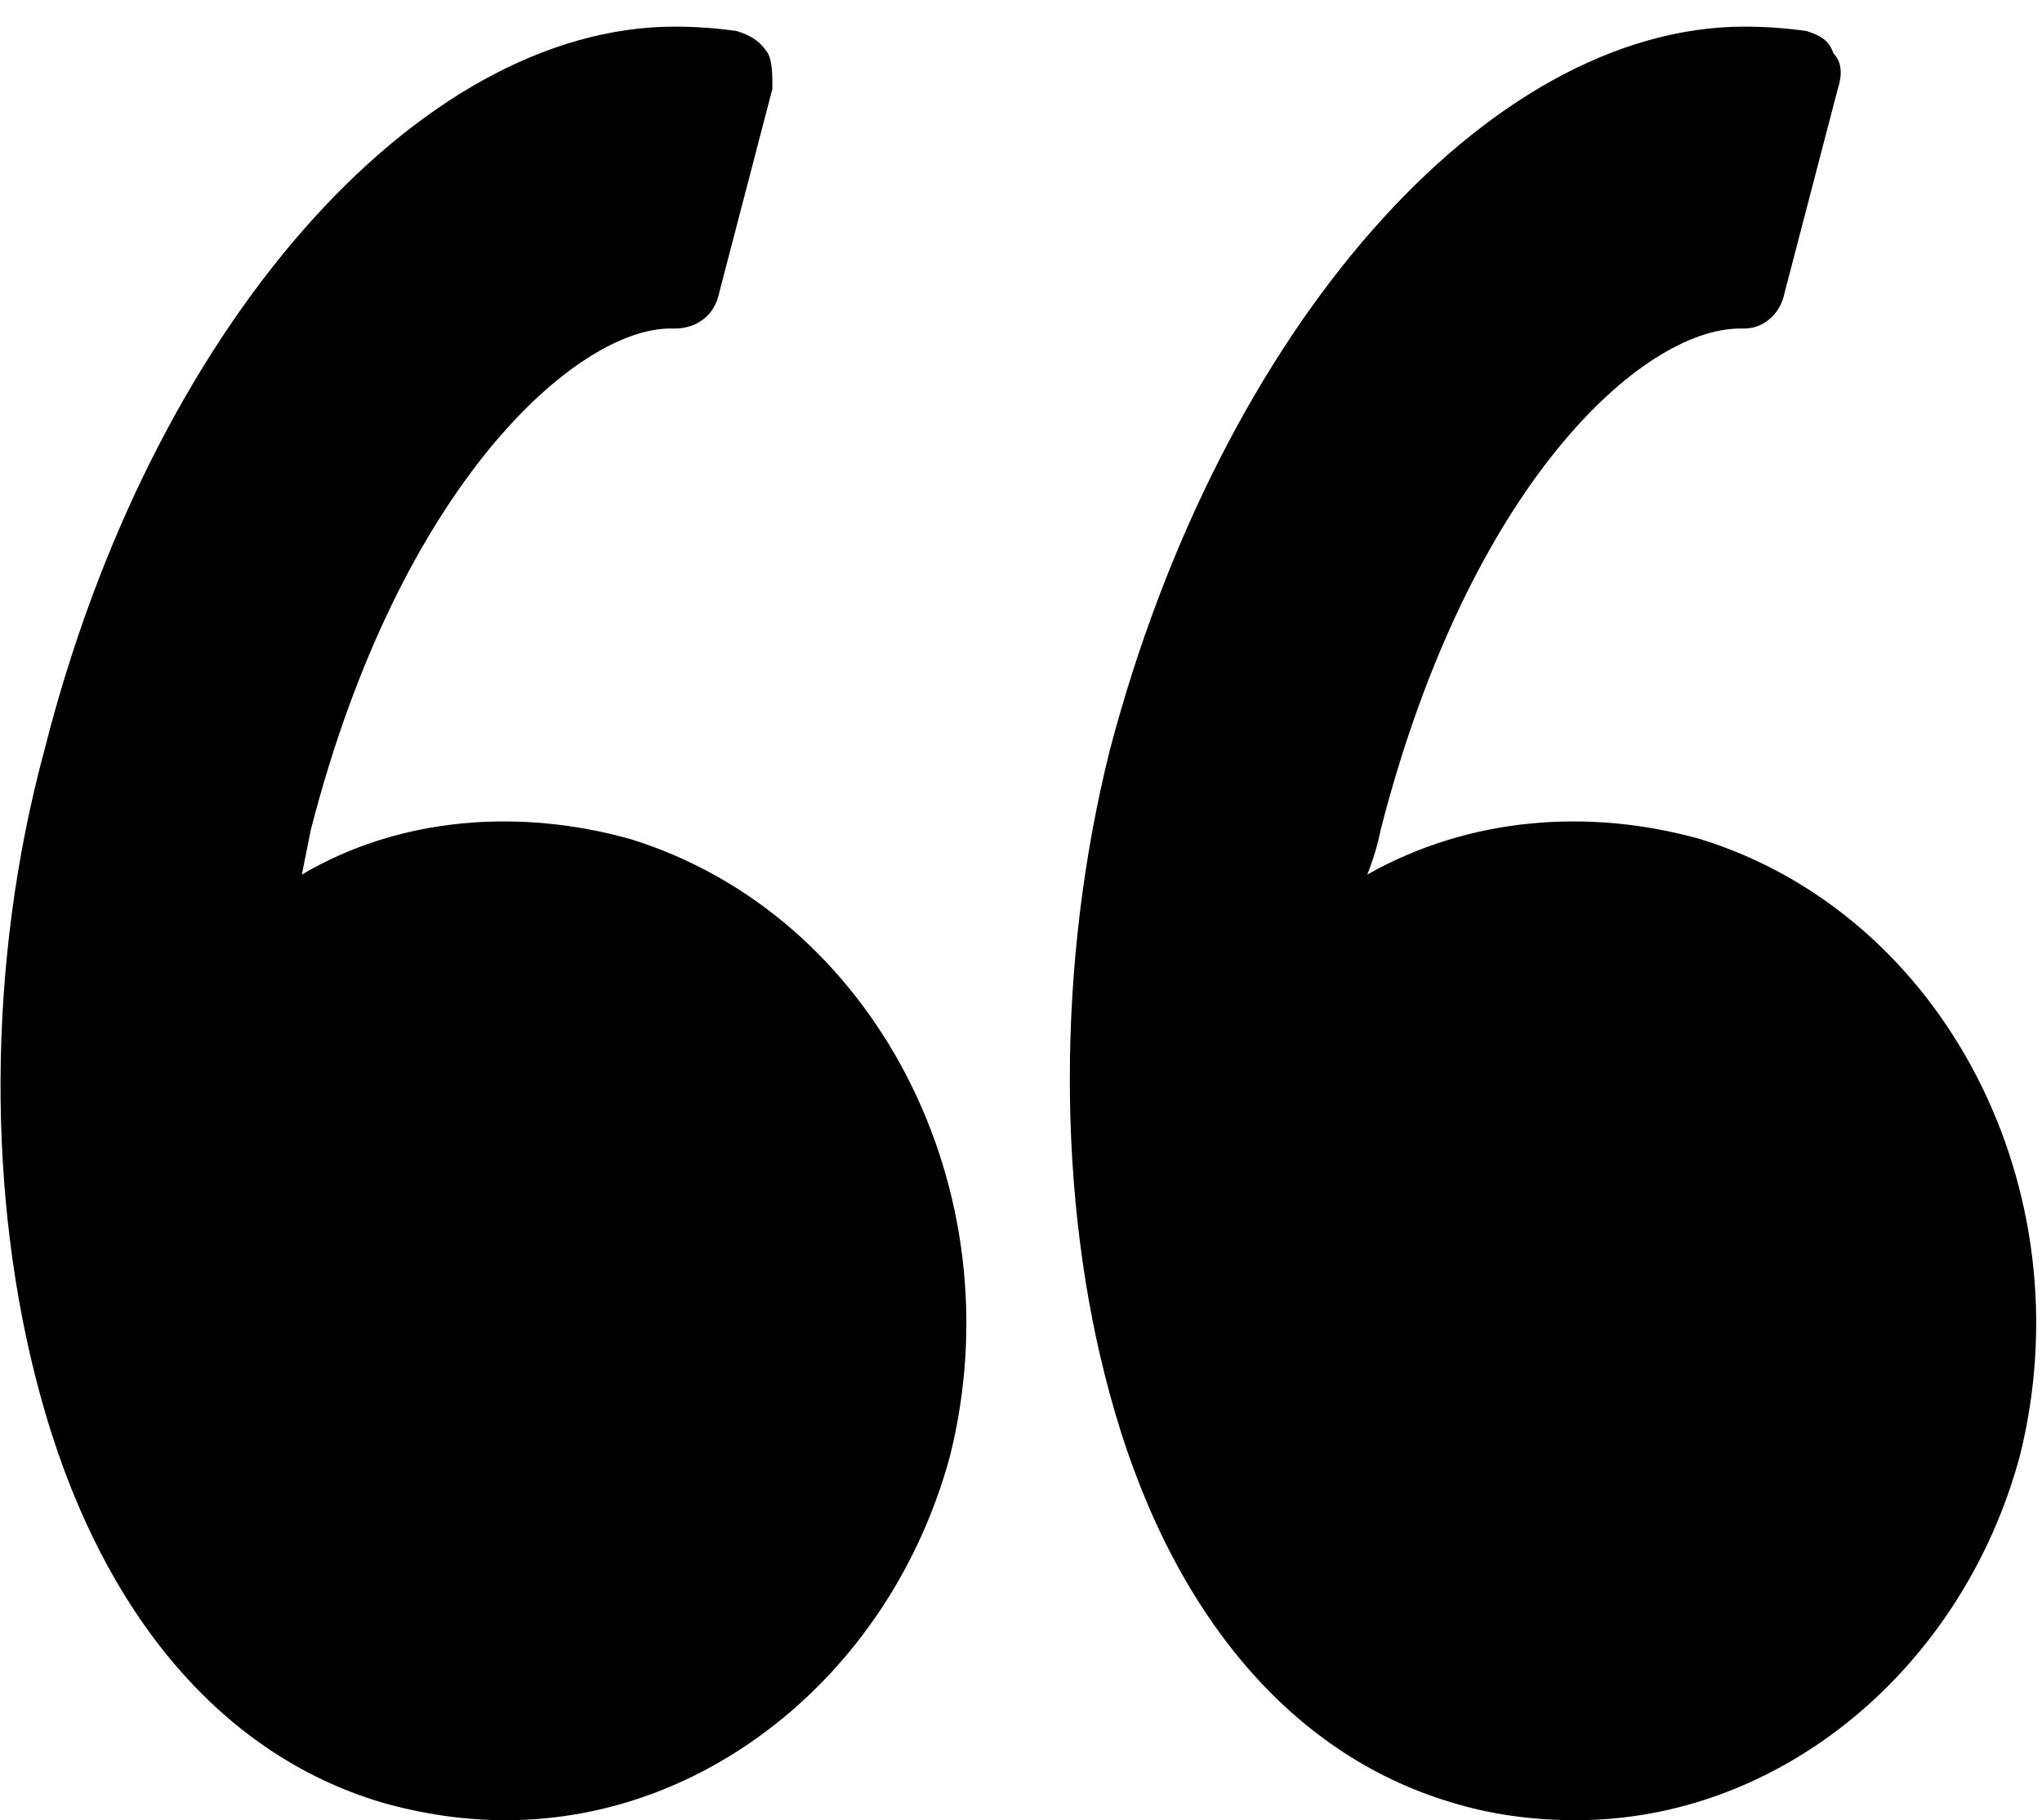 <svg version="1.2" xmlns="http://www.w3.org/2000/svg" viewBox="0 0 46 41" width="46" height="41"><style></style><path  d="m1 16.9c2.4-9.5 8.4-16.3 14.2-16.3q0.7 0 1.4 0.1c0.3 0.1 0.5 0.2 0.7 0.5 0.1 0.2 0.1 0.5 0.1 0.8l-1.2 4.6c-0.1 0.5-0.5 0.8-1 0.8h-0.1c-2.1 0-6.1 3.5-8.1 11.3q-0.1 0.5-0.2 1c2.2-1.3 4.9-1.5 7.4-0.8 5.5 1.7 8.7 7.9 7.2 13.9-1.3 4.8-5.4 8.2-10 8.2q-1.4 0-2.8-0.4c-3.7-1.1-6.4-4.4-7.7-9.2-1.2-4.4-1.2-9.7 0.1-14.5zm38.3-16.3q0.7 0 1.4 0.1c0.3 0.1 0.5 0.2 0.6 0.5 0.2 0.2 0.2 0.5 0.1 0.8l-1.2 4.6c-0.1 0.5-0.5 0.8-0.9 0.8h-0.1c-2.2 0-6.1 3.5-8.1 11.3q-0.1 0.5-0.3 1c2.3-1.3 5-1.5 7.5-0.8 5.5 1.7 8.7 7.9 7.2 13.9-1.3 4.8-5.4 8.2-10 8.2q-1.5 0-2.8-0.4c-3.7-1.1-6.4-4.4-7.7-9.2-1.2-4.4-1.2-9.7 0-14.5 2.5-9.5 8.5-16.3 14.3-16.3z"/></svg>
